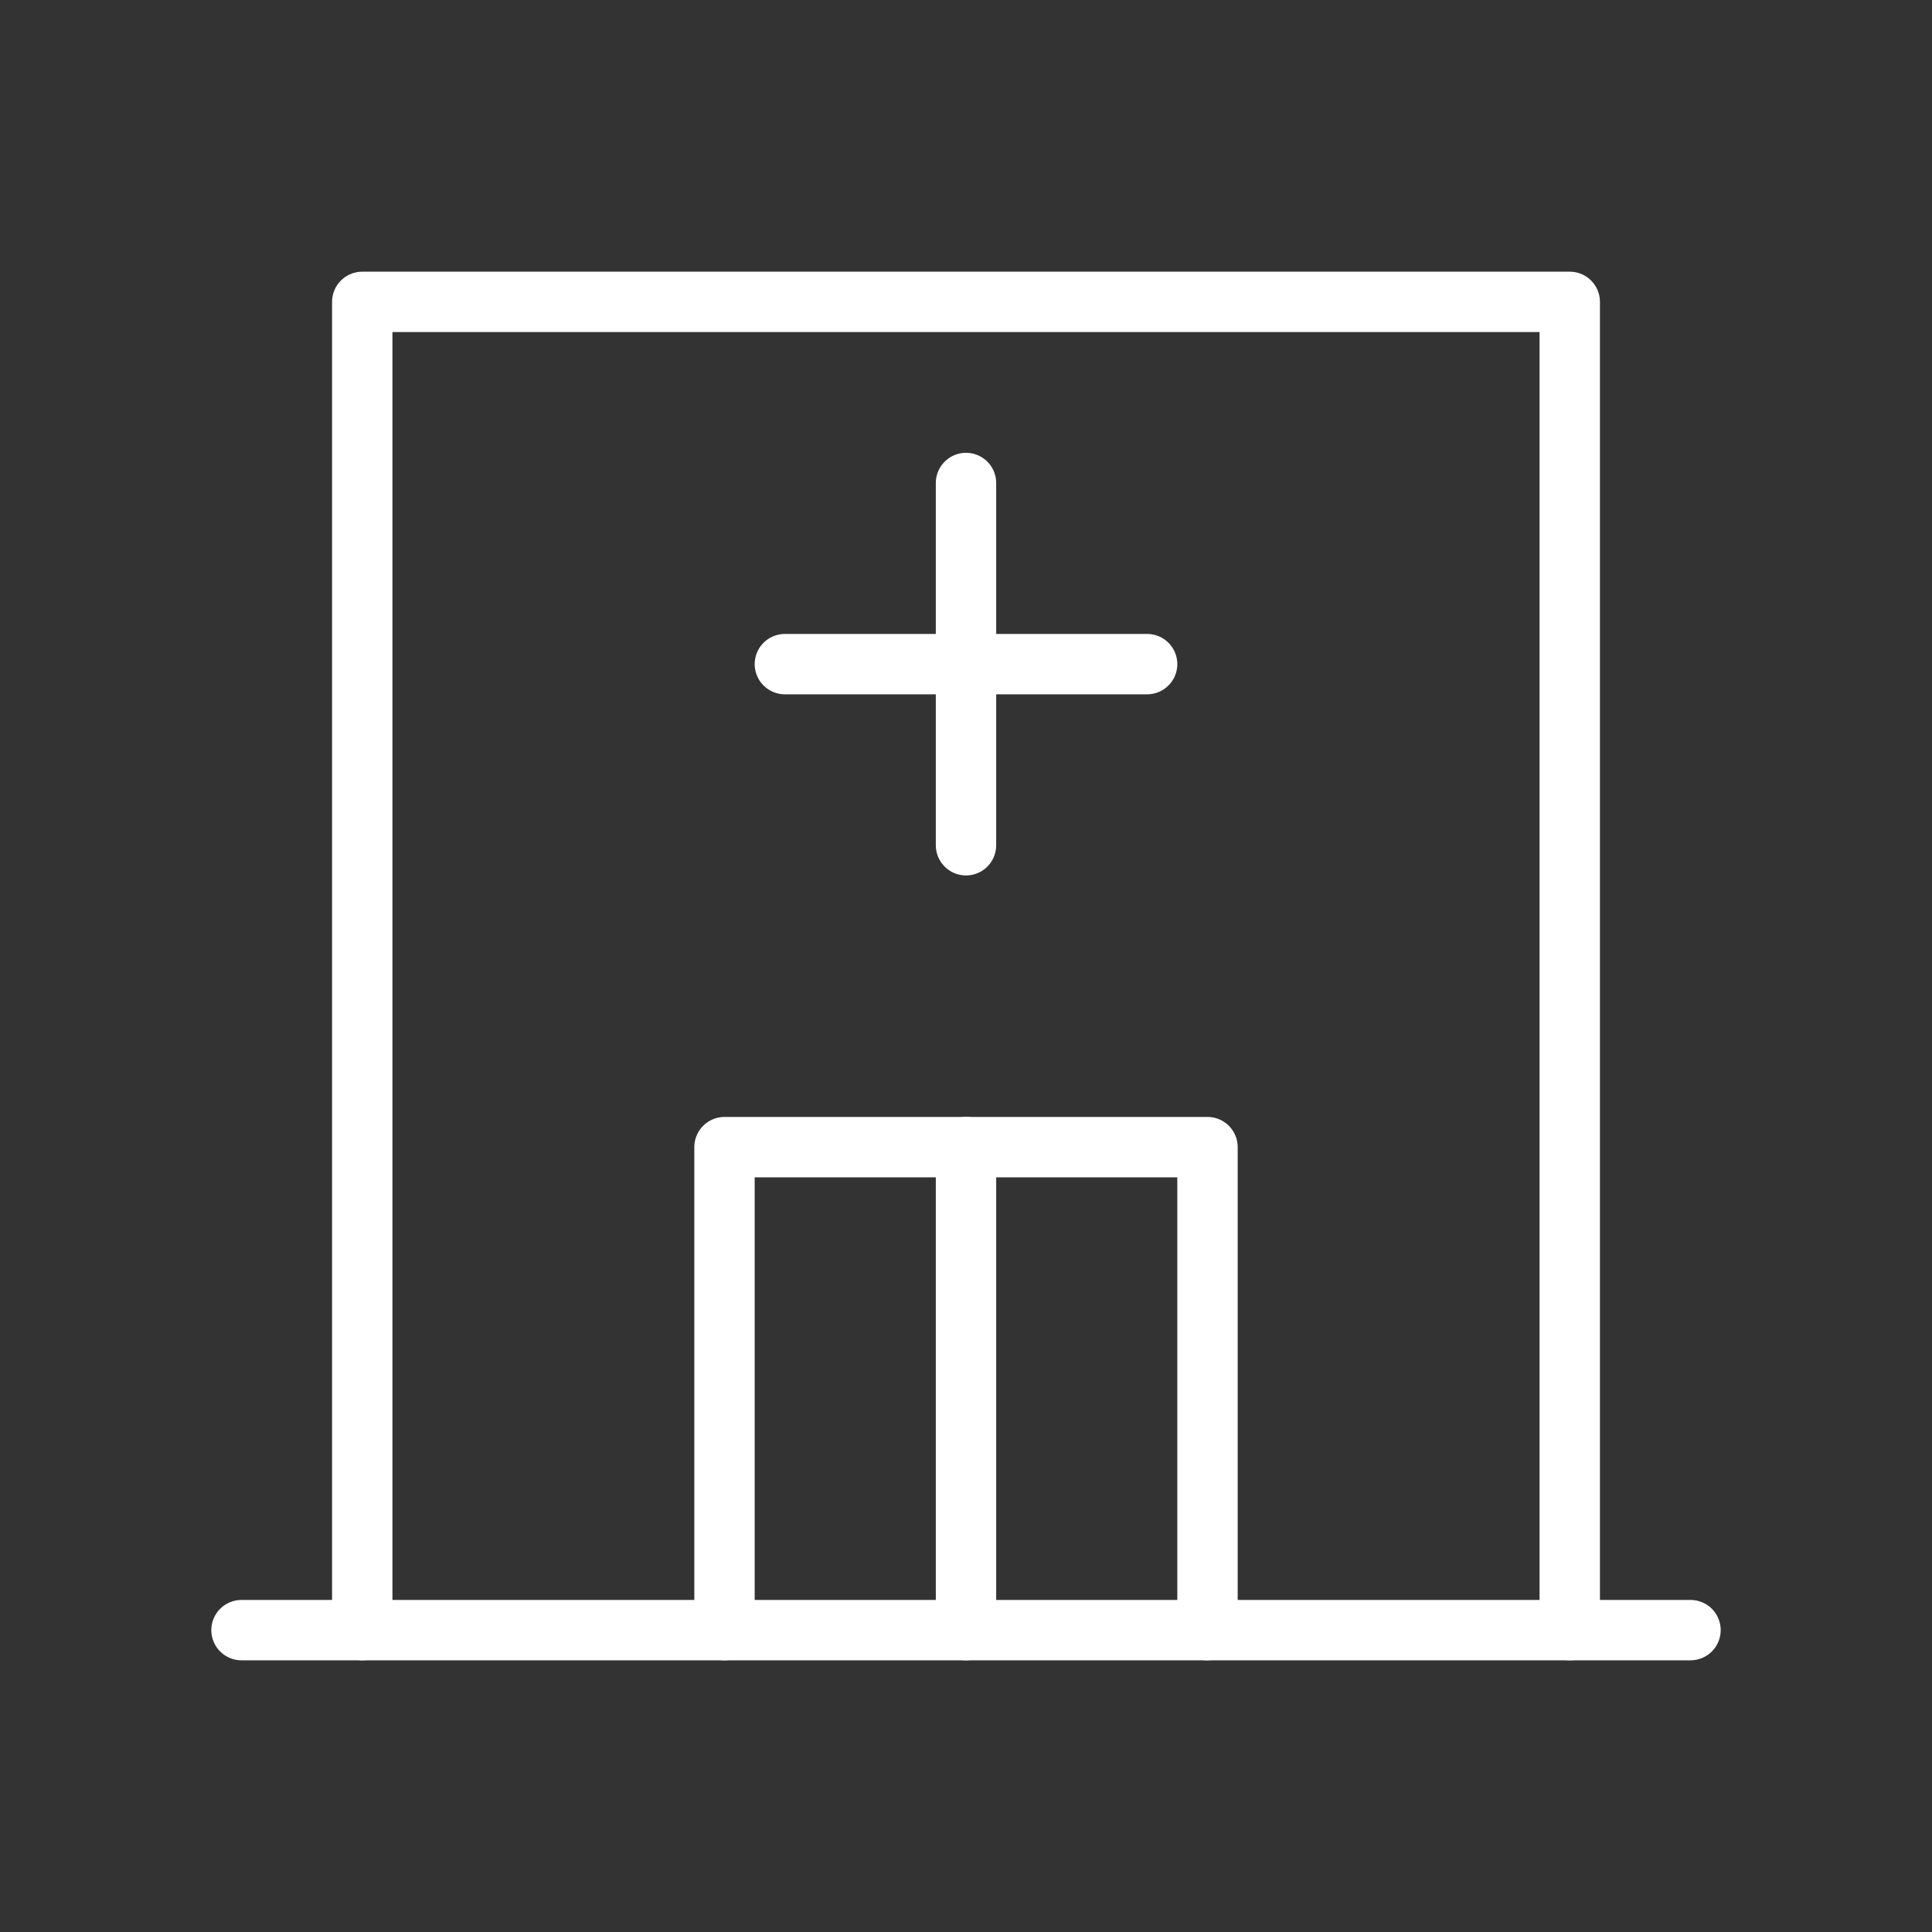 <?xml version="1.0" encoding="UTF-8"?> <svg xmlns="http://www.w3.org/2000/svg" width="32" height="32" viewBox="0 0 32 32" fill="none"><rect x="0" y="0" width="32" height="32" fill="#333333" stroke="none"/><g clip-path="url(#clip0)"><path d="M6 27V5H26V27" stroke="white" stroke-linecap="round" stroke-linejoin="round"></path><path d="M4 27H28" stroke="white" stroke-linecap="round" stroke-linejoin="round"></path><path d="M12 27V19H20V27" stroke="white" stroke-linecap="round" stroke-linejoin="round"></path><path d="M16 8V14" stroke="white" stroke-linecap="round" stroke-linejoin="round"></path><path d="M13 11H19" stroke="white" stroke-linecap="round" stroke-linejoin="round"></path><path d="M16 19V27" stroke="white" stroke-linecap="round" stroke-linejoin="round"></path></g><defs><clipPath id="clip0"><rect width="32" height="32" fill="white"></rect></clipPath></defs></svg> 